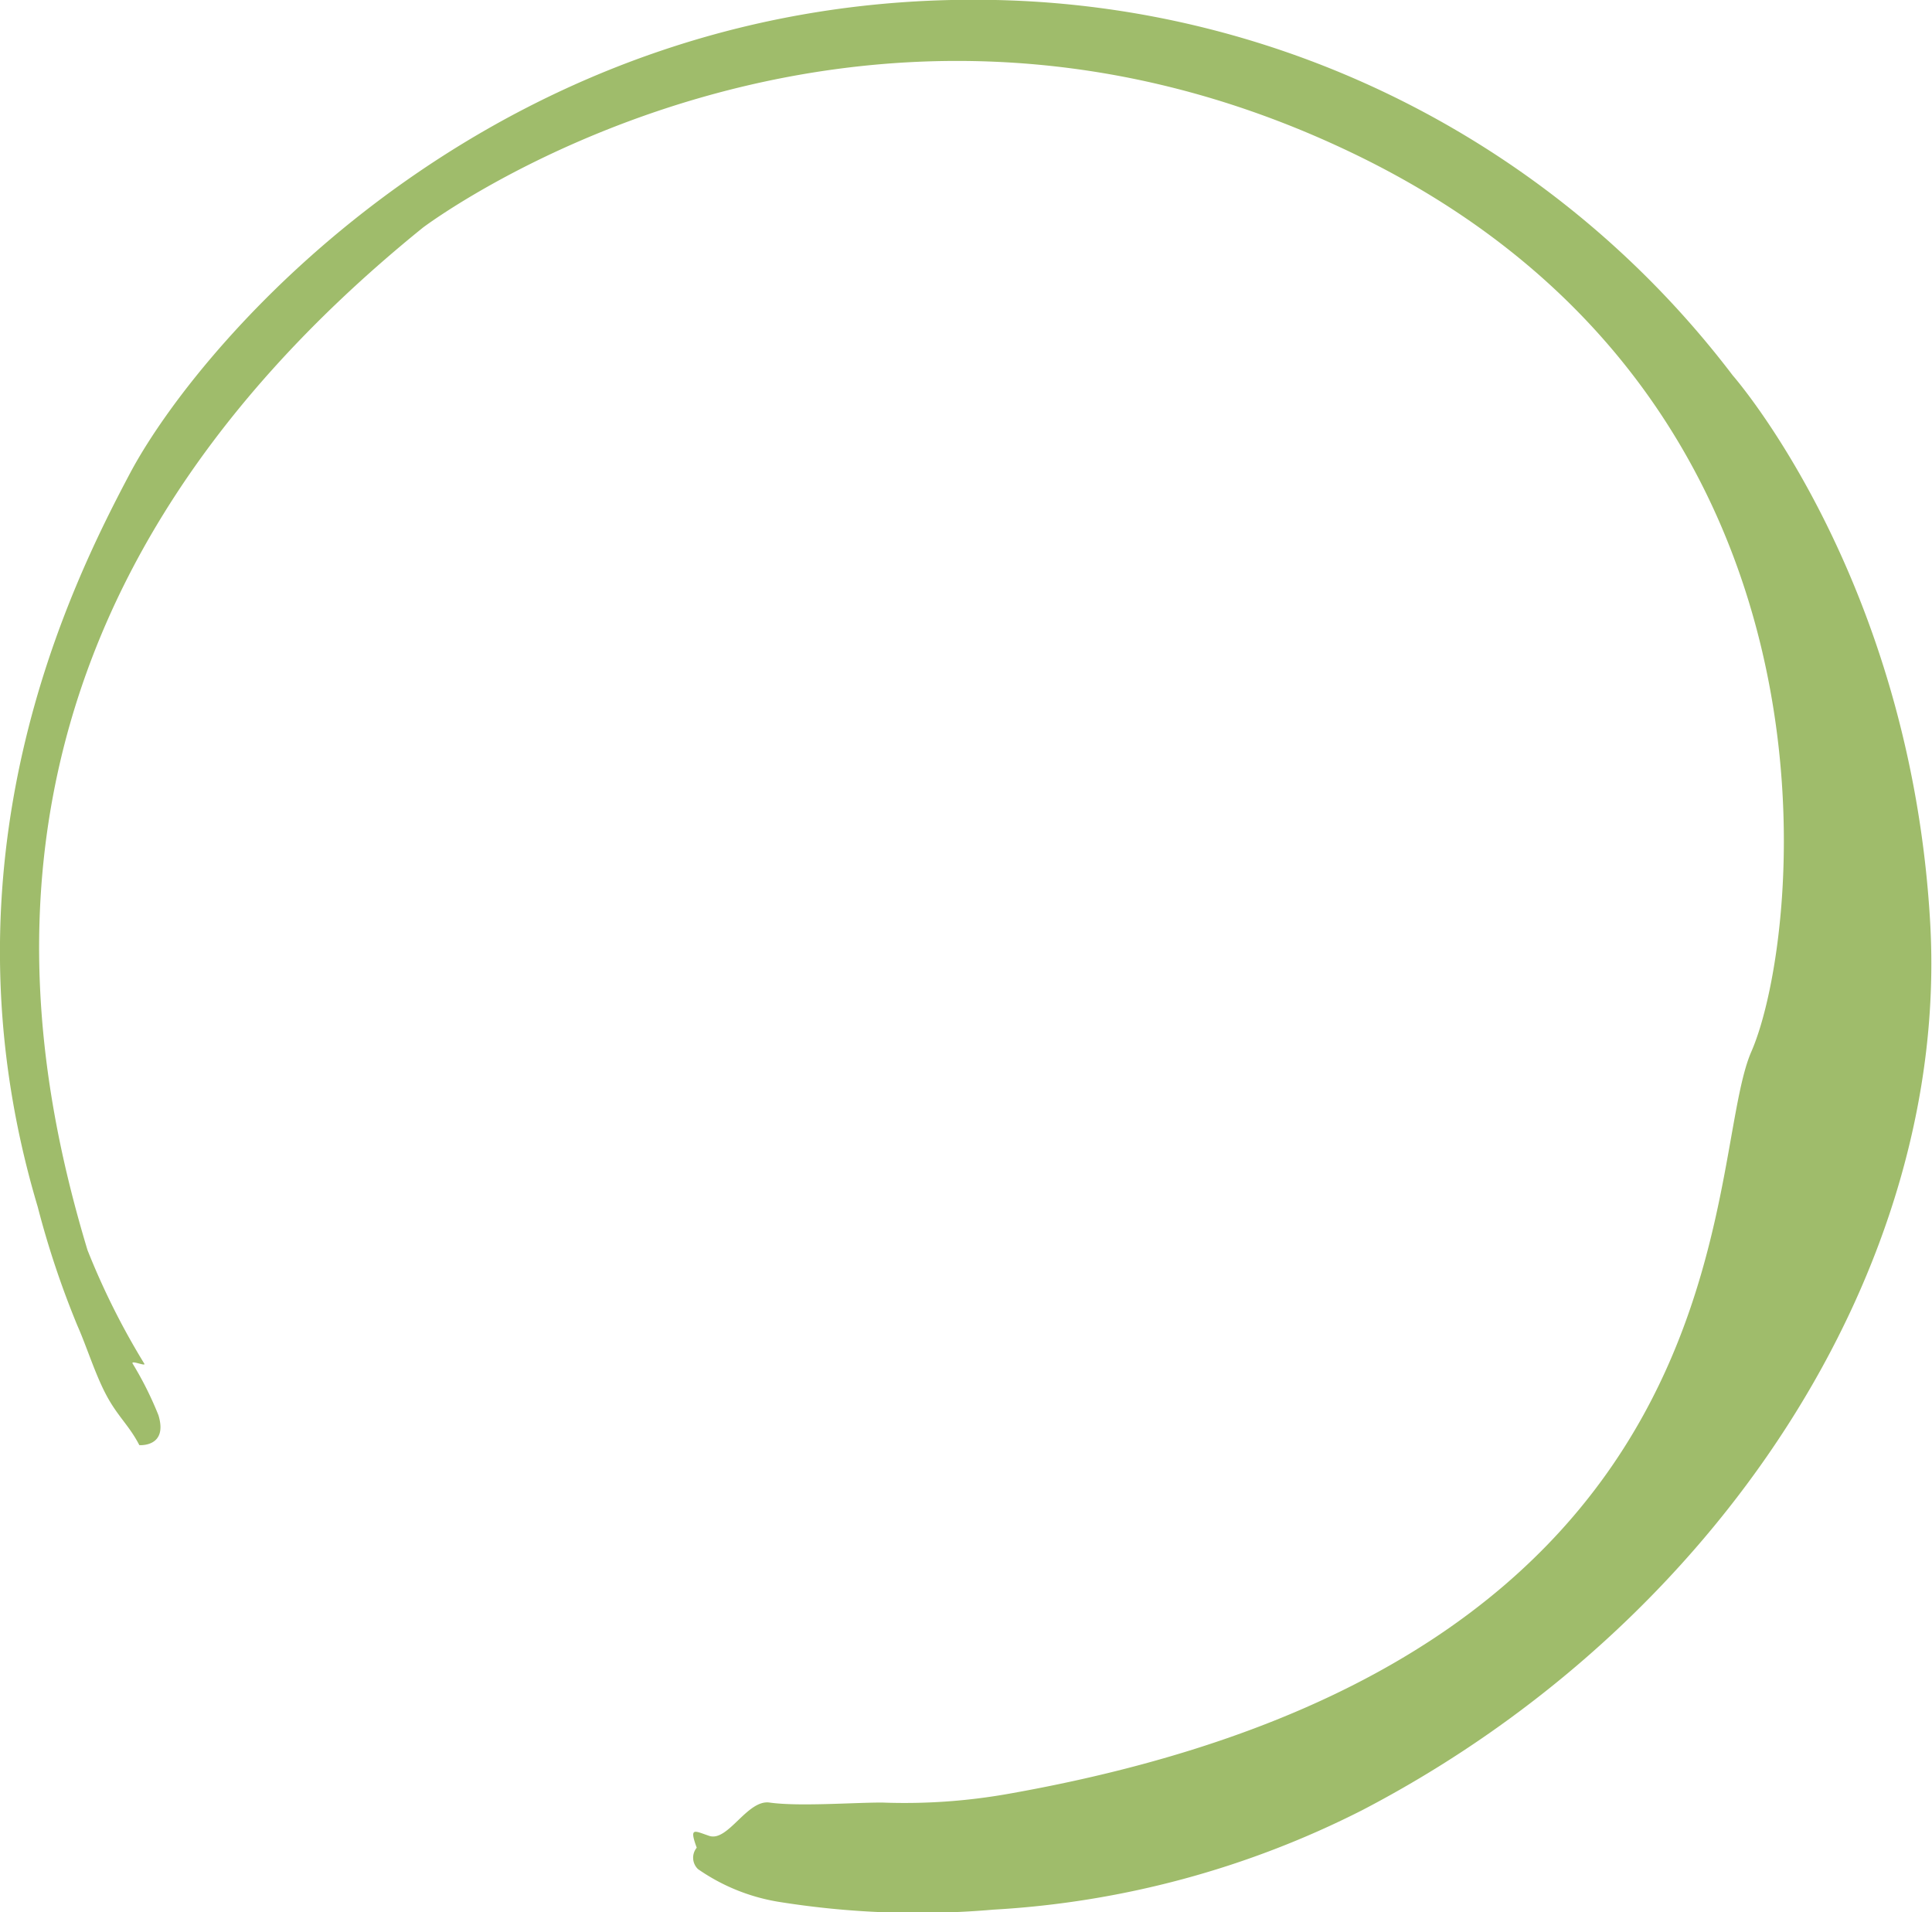 <svg xmlns="http://www.w3.org/2000/svg" viewBox="0 0 74.87 74.1"><g id="ab335c0c-e773-4b65-8c40-0fa964b0b0d0" data-name="Layer 2"><g id="aa6c9e25-1511-4add-8b83-4c1b49bef671" data-name="Layer 1"><path d="M5.4,56s1.12.09.74-1.16a13.4,13.4,0,0,0-1-2c-.08-.15.54.13.45,0a28.68,28.68,0,0,1-2.2-4.4c-2.75-9.12-5.07-25,13-39.62,0,0,16.34-12.38,36.08-2.86s17.33,30.38,15.4,34.79.34,23.61-28.78,28.76a23.05,23.05,0,0,1-4.91.34c-1.15,0-3.23.16-4.36,0-.87-.12-1.61,1.54-2.34,1.29-.57-.19-.78-.36-.48.46a.61.61,0,0,0,.05.83,7.62,7.62,0,0,0,3.08,1.26A34,34,0,0,0,38.5,74a36,36,0,0,0,14.3-3.86c13.76-7.17,22.76-21,22-34.38s-7.65-21.21-7.65-21.21A36.87,36.87,0,0,0,38.58,0C19.49-.41,7.9,13,5.06,18.3c-2.32,4.37-7.62,15-3.6,28.46A35,35,0,0,0,3,51.37c.36.81.69,1.89,1.13,2.71S5,55.23,5.4,56" style="fill:#9fbc6b"/></g></g></svg>